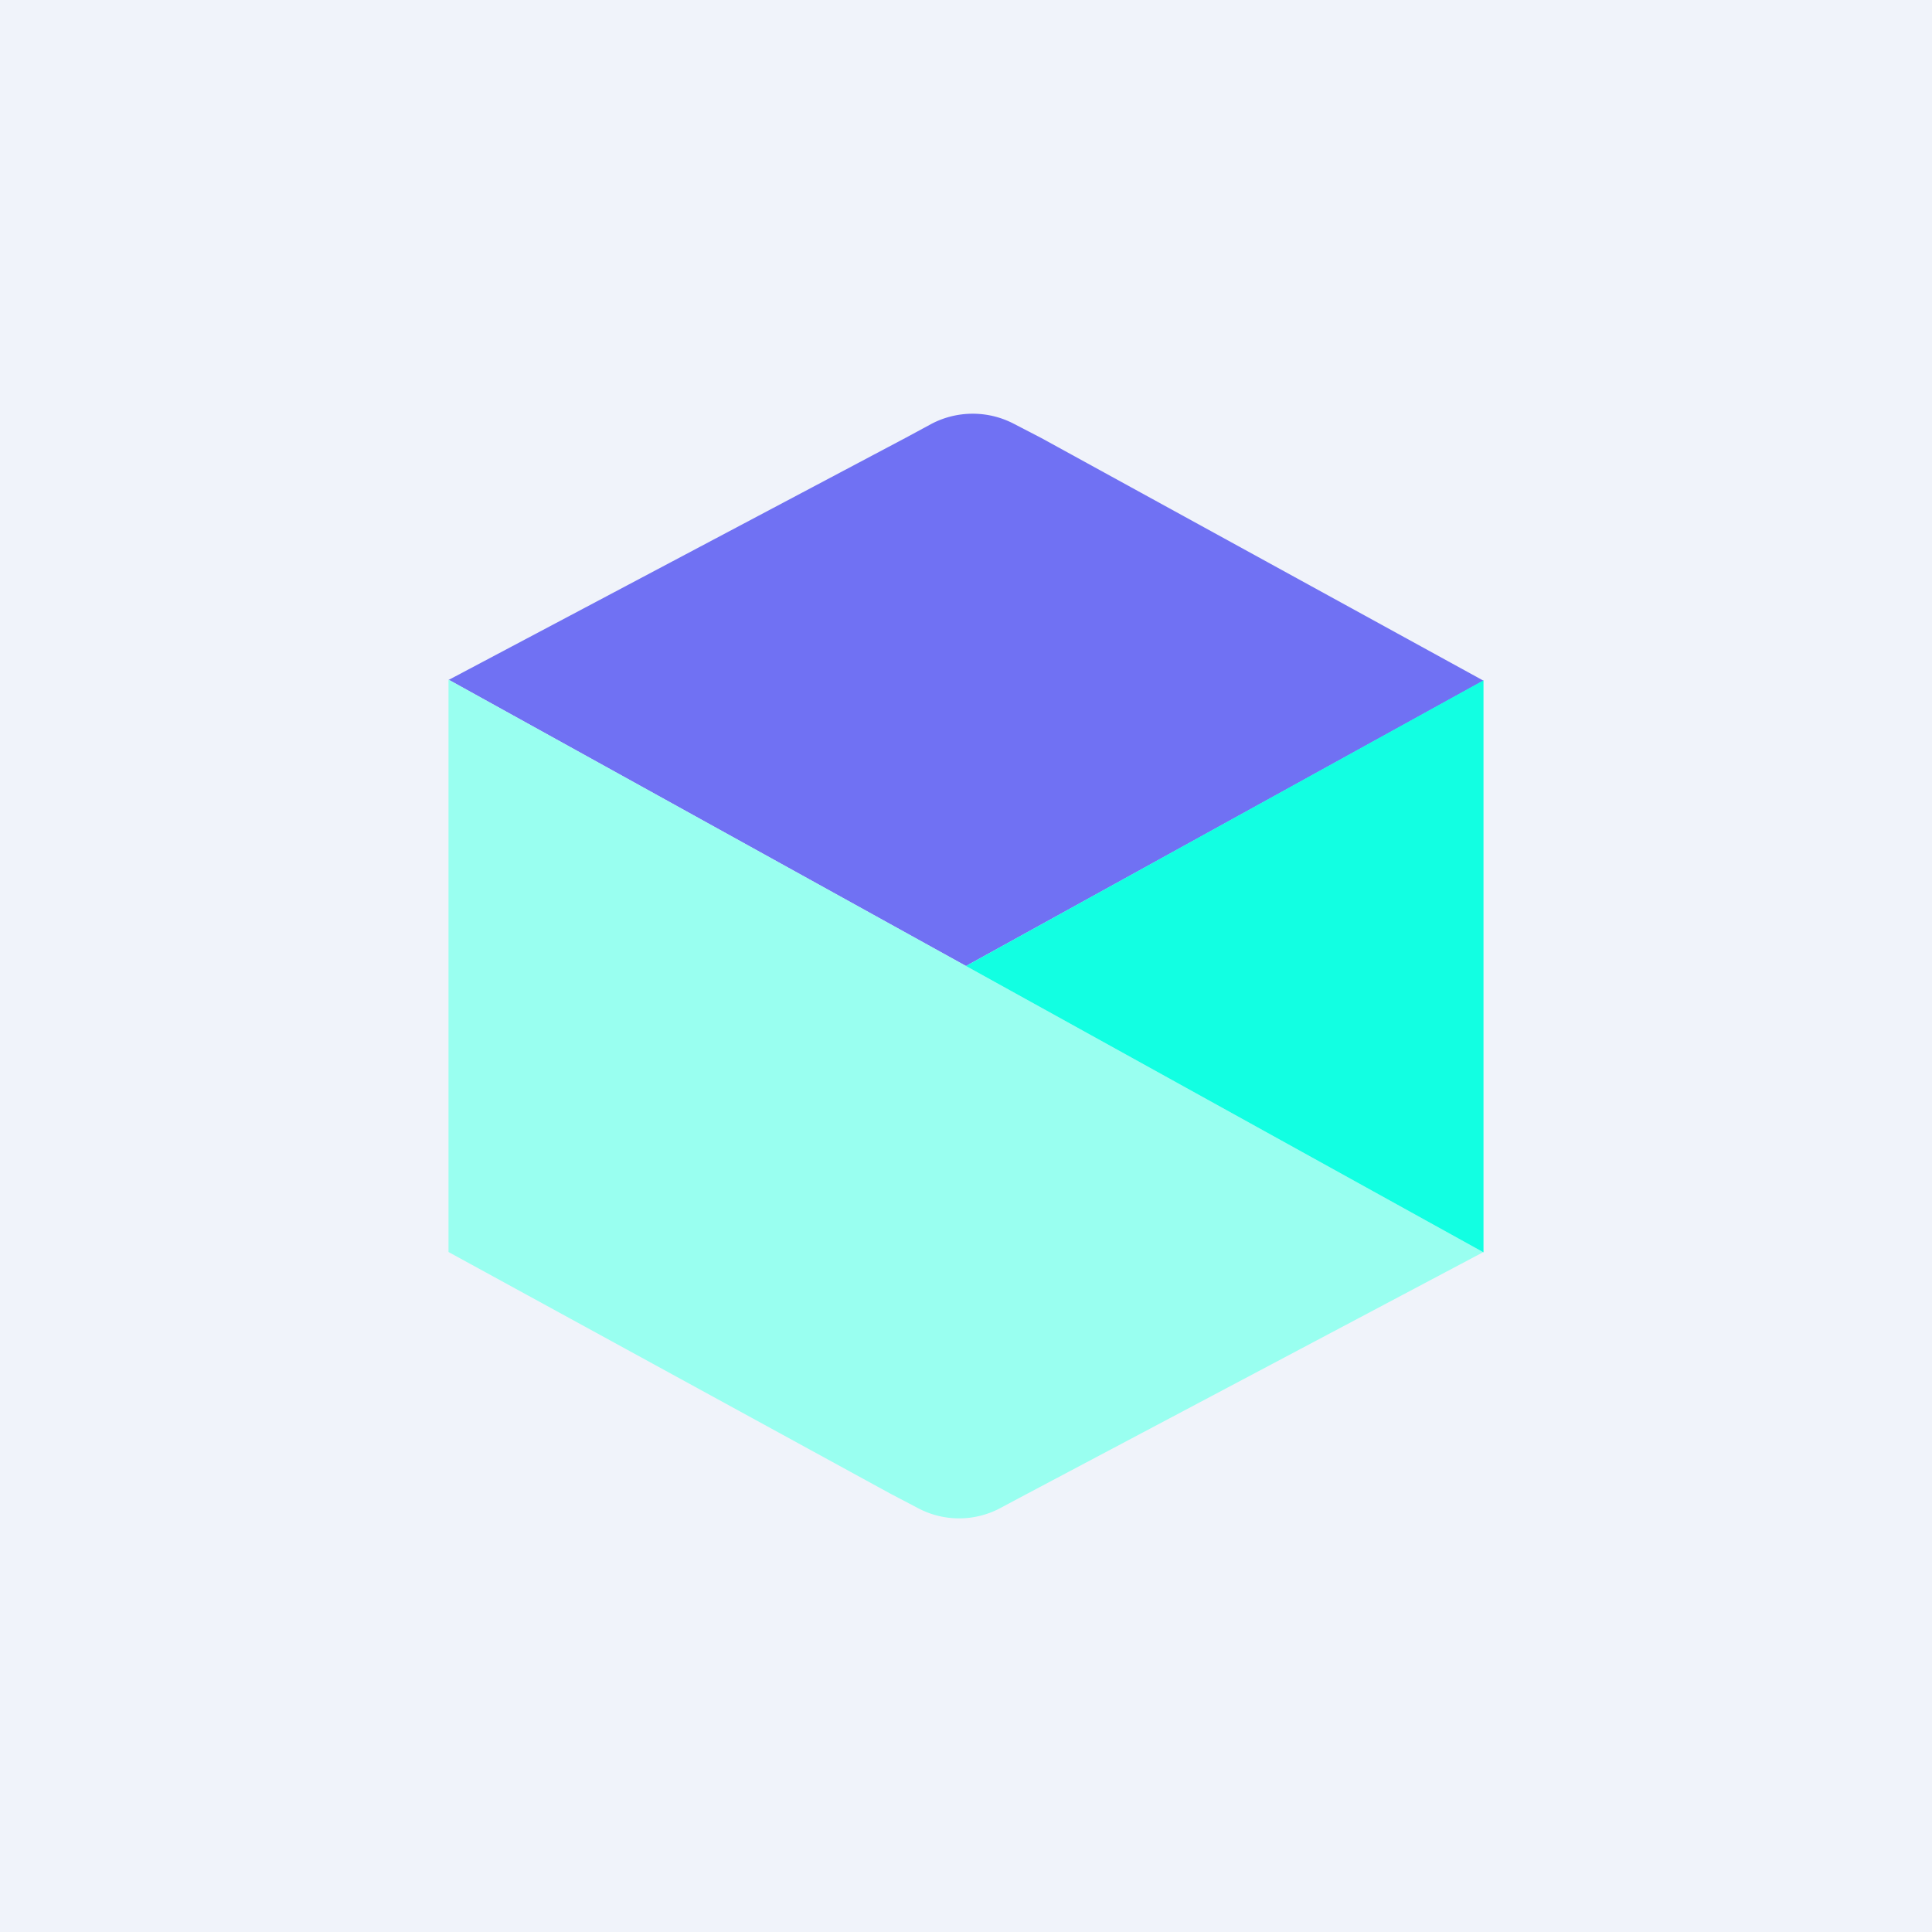 <!-- by TradingView --><svg width="56" height="56" viewBox="0 0 56 56" xmlns="http://www.w3.org/2000/svg"><path fill="#F0F3FA" d="M0 0h56v56H0z"/><path d="m13 19.71 13.27-7.03.74-.4a2.58 2.58 0 0 1 2.37 0l.81.42L43 19.73 28 28 13 19.7Z" fill="#7071F3"/><path d="m43 36.29-13.27 7.03-.75.4a2.54 2.54 0 0 1-2.36 0l-.82-.43-12.8-7V19.7L43 36.3Z" fill="#99FFF0"/><path d="M43 20.56V36.3l-15-8.3 15-8.28v.85Z" fill="#12FFE2"/></svg>